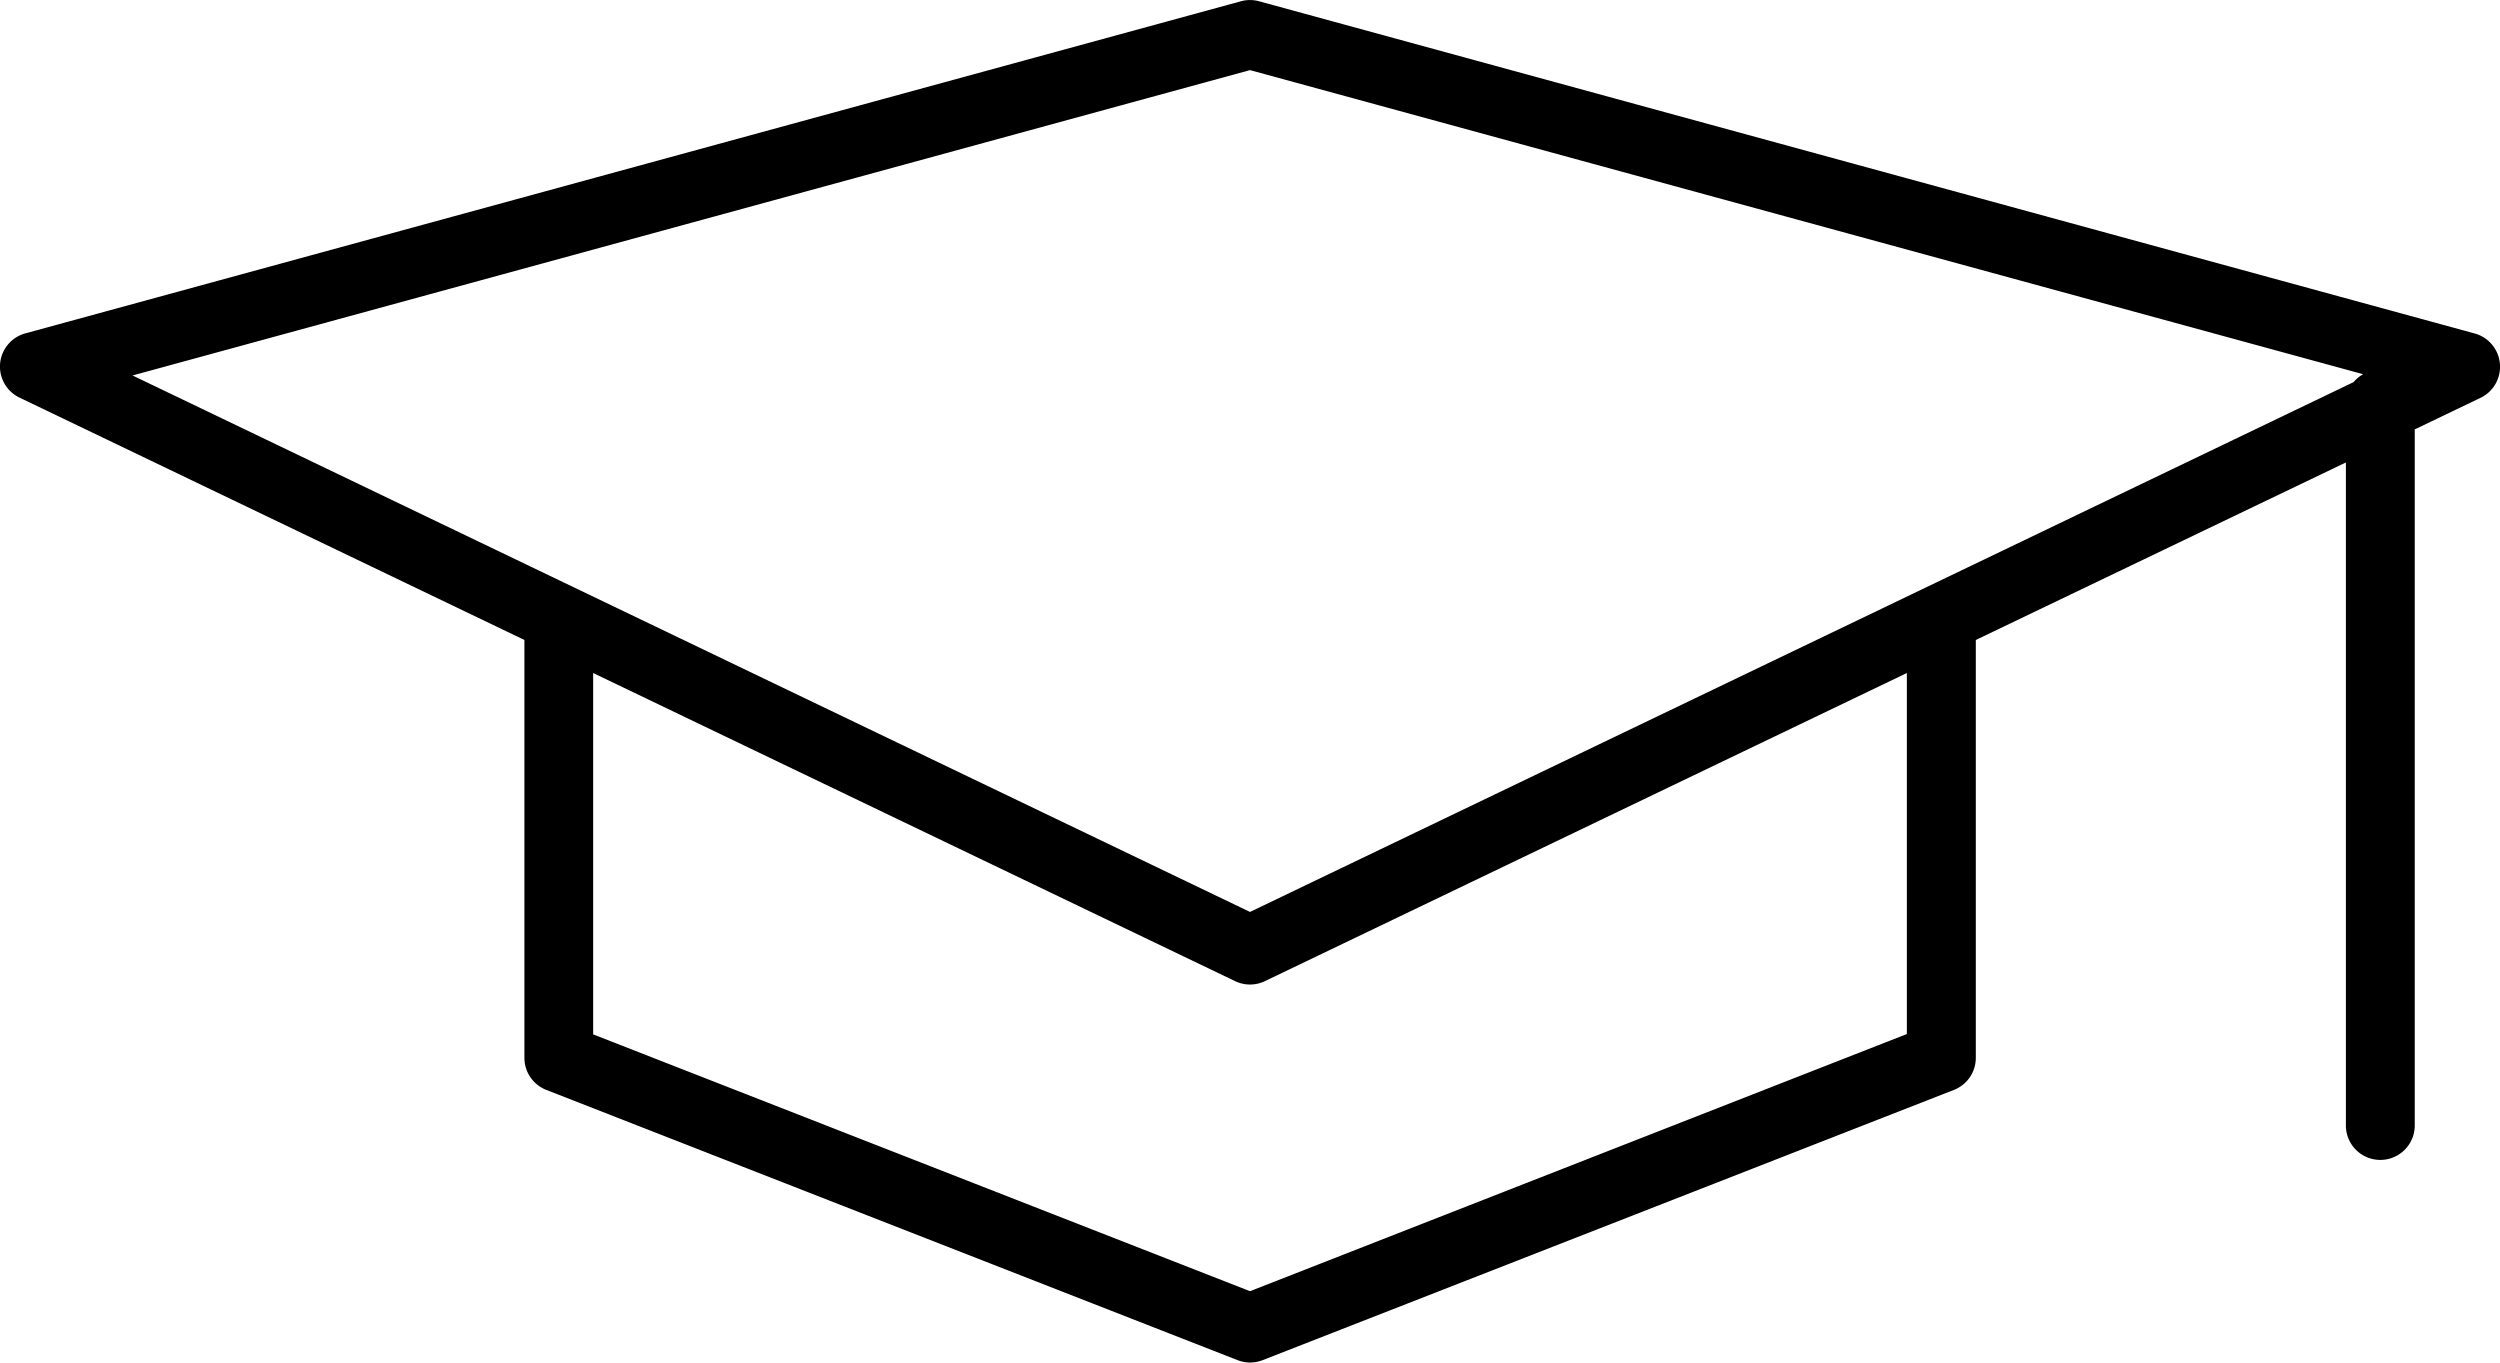 <svg xmlns="http://www.w3.org/2000/svg" viewBox="0 0 217.86 118.74"><path class="icon-fill" d="M218.42,47.81a3,3,0,0,0-2.2-2.62L110.29,16.24a3,3,0,0,0-1.58,0L2.78,45.18a3,3,0,0,0-.51,5.6l44,21.12v36.42a3,3,0,0,0,1.91,2.79l60.24,23.55a3,3,0,0,0,2.18,0l60.24-23.55a3,3,0,0,0,1.91-2.79V71.9L205,56.43v57.78a3,3,0,0,0,6,0V53.55l5.77-2.77A3,3,0,0,0,218.42,47.81ZM109.5,22.24l97,26.5a3,3,0,0,0-.83.69L109.5,95.6,12.12,48.85Zm57.24,84L109.5,128.65,52.26,106.27V74.78l55.94,26.85a3,3,0,0,0,2.6,0l55.94-26.85v31.49Z" transform="translate(-0.57 -16.13)"></path></svg>